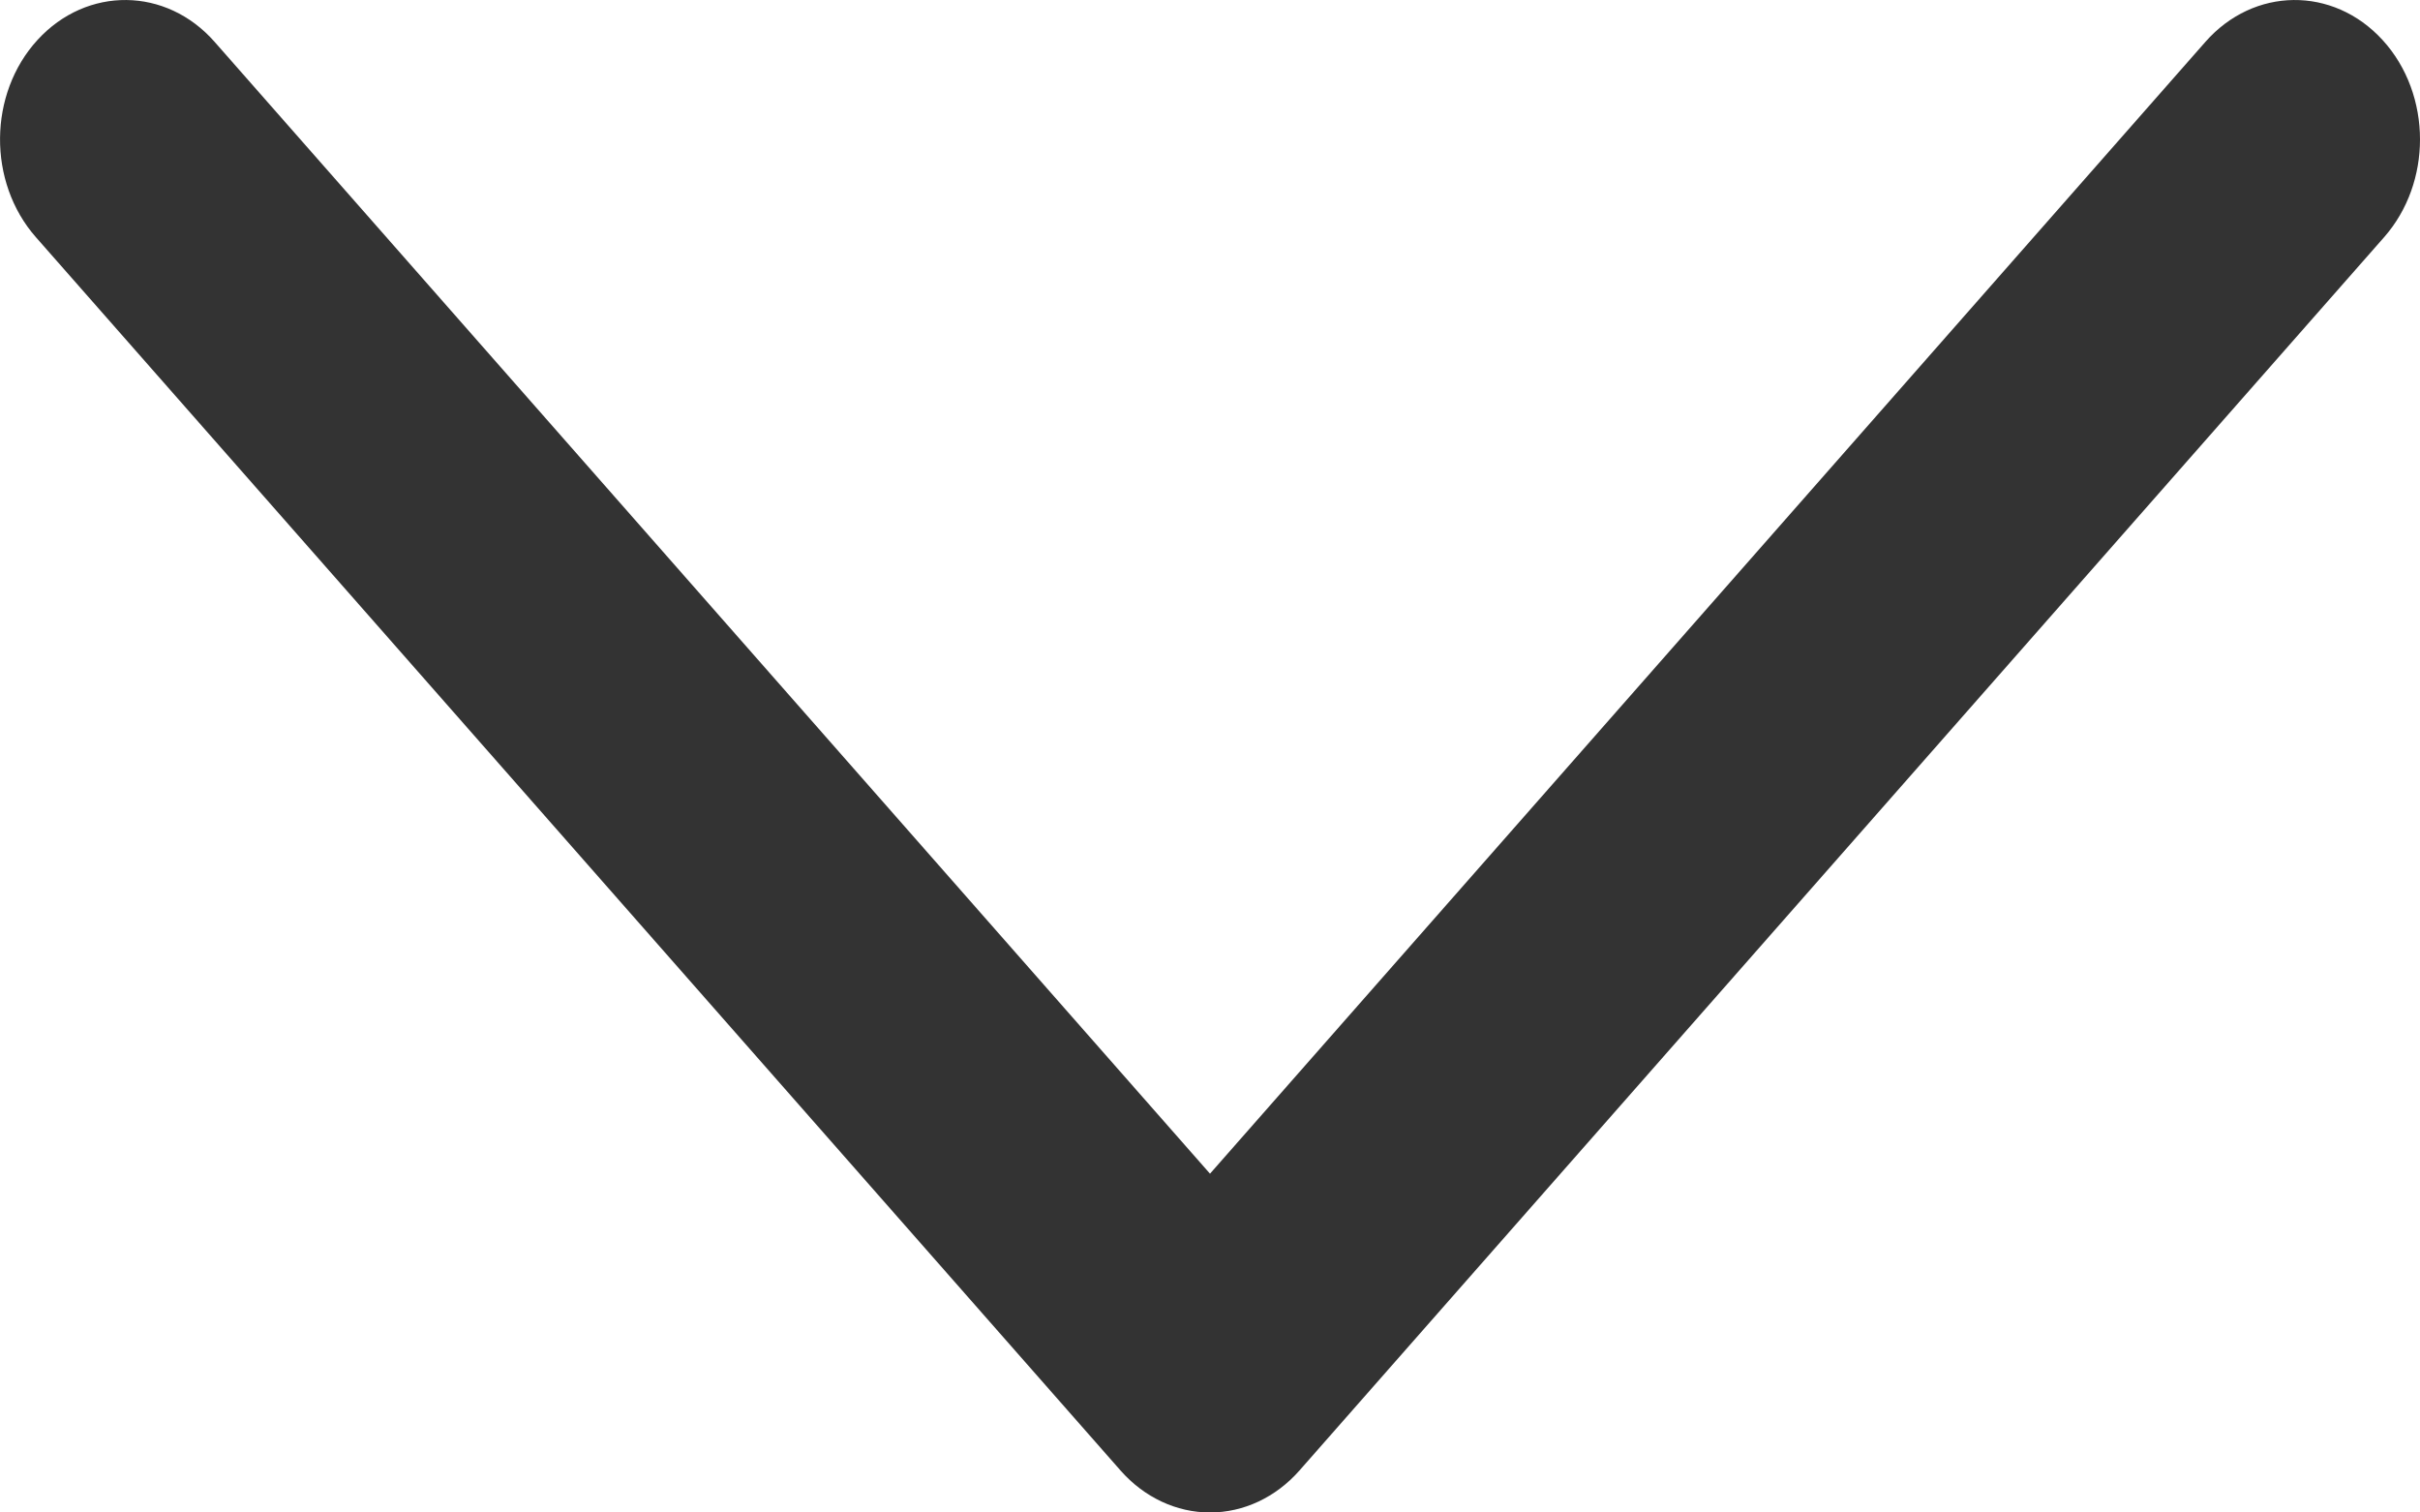 <svg width="16" height="10" viewBox="0 0 16 10" fill="none" xmlns="http://www.w3.org/2000/svg">
<path d="M16 0.922C16 0.683 15.917 0.444 15.752 0.264C15.425 -0.093 14.901 -0.087 14.581 0.277L8 7.76L1.419 0.277C1.099 -0.087 0.575 -0.093 0.248 0.264C-0.078 0.62 -0.083 1.204 0.237 1.568L7.409 9.723C7.565 9.9 7.778 10 8 10C8.222 10 8.435 9.9 8.591 9.723L15.763 1.568C15.921 1.388 16 1.155 16 0.922Z" fill="#333333"/>
</svg>

